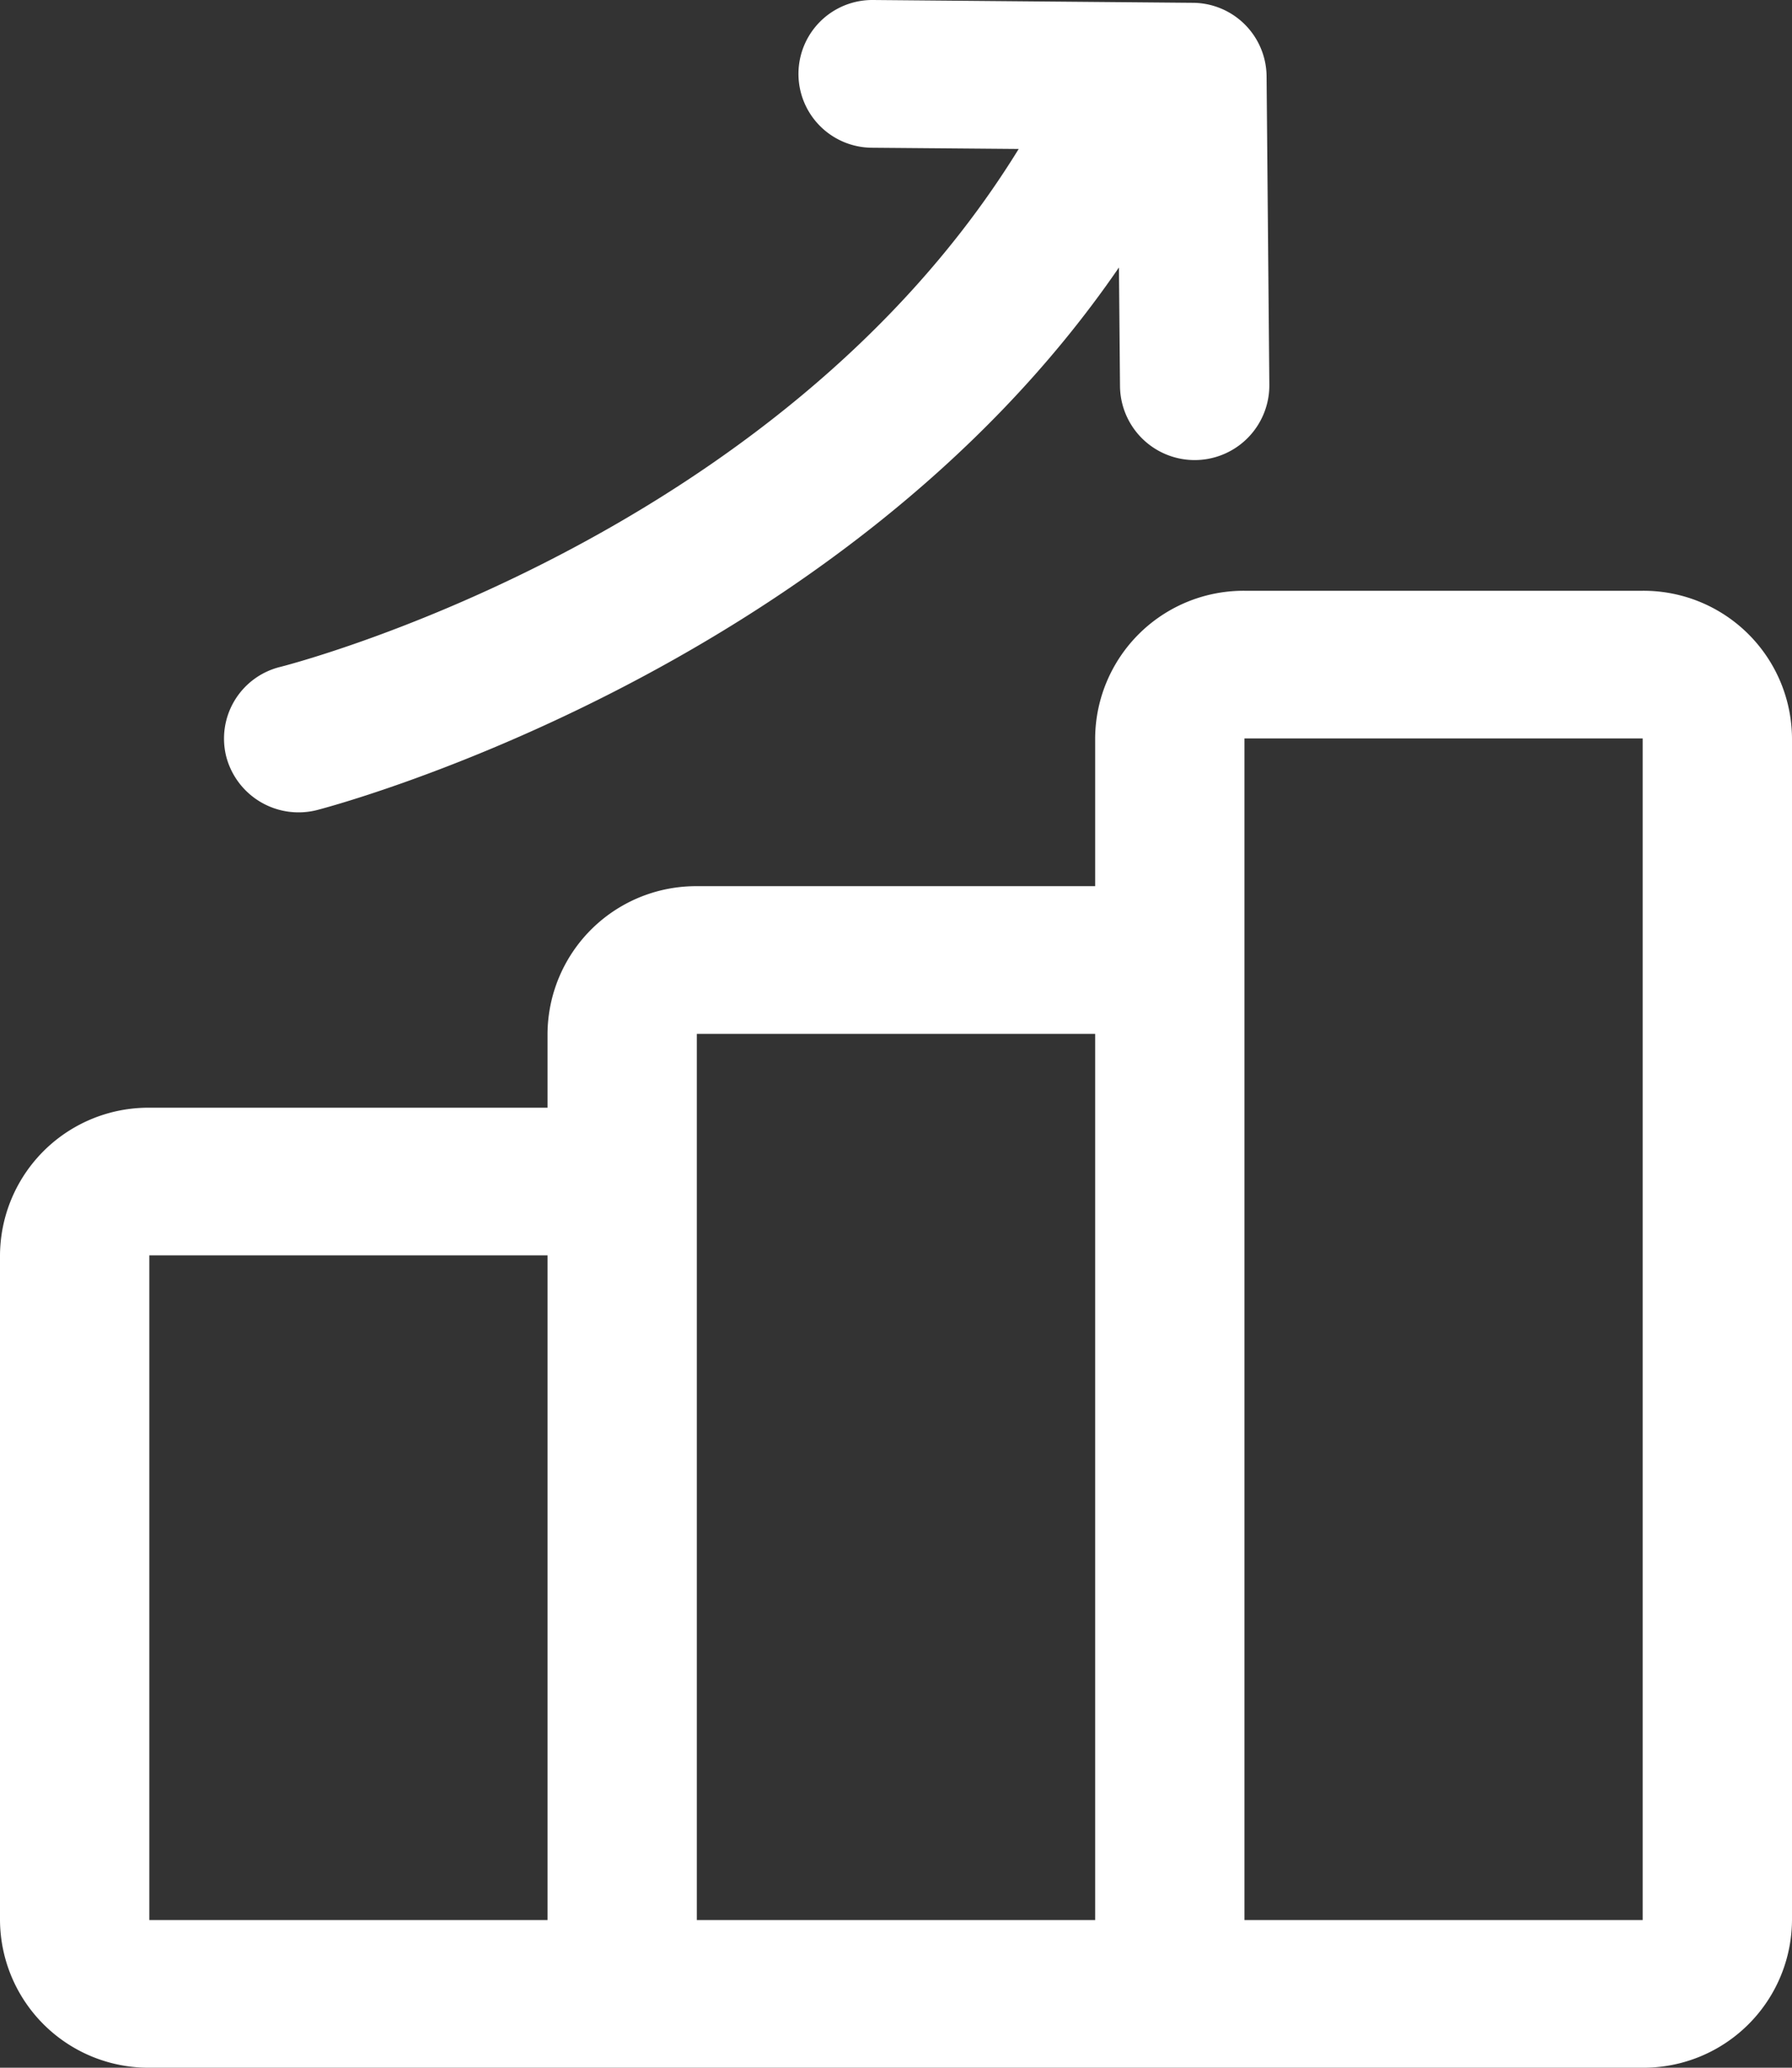 <svg xmlns="http://www.w3.org/2000/svg" width="39" height="45" viewBox="0 0 39 45">
  <rect x="0" y="0" width="39" height="45" fill="#333333" stroke="none"/>
  <path id="sales" d="M39.75,47H7.25A3.231,3.231,0,0,1,4,43.786V29.321a3.231,3.231,0,0,1,3.25-3.214h8.666V24.5a3.232,3.232,0,0,1,3.25-3.214h8.668V18.071a3.231,3.231,0,0,1,3.25-3.214H39.75A3.231,3.231,0,0,1,43,18.071V43.786A3.231,3.231,0,0,1,39.75,47ZM15.916,29.321H7.25V43.786h8.666ZM27.834,24.5H19.166V43.786h8.668Zm3.25,19.286H39.75V18.071H31.084V43.786ZM28.352,7.821C22.237,16.738,10.9,19.629,10.9,19.629A1.627,1.627,0,0,1,8.925,18.47,1.606,1.606,0,0,1,10.1,16.514s10.793-2.7,16.07-11.272l-3.2-.027A1.607,1.607,0,1,1,23,2l6.955.061a1.613,1.613,0,0,1,1.61,1.593l.06,6.719a1.625,1.625,0,0,1-3.25.029Z" transform="translate(-4 -2)" fill="#fff" fill-rule="evenodd"/>
</svg>
